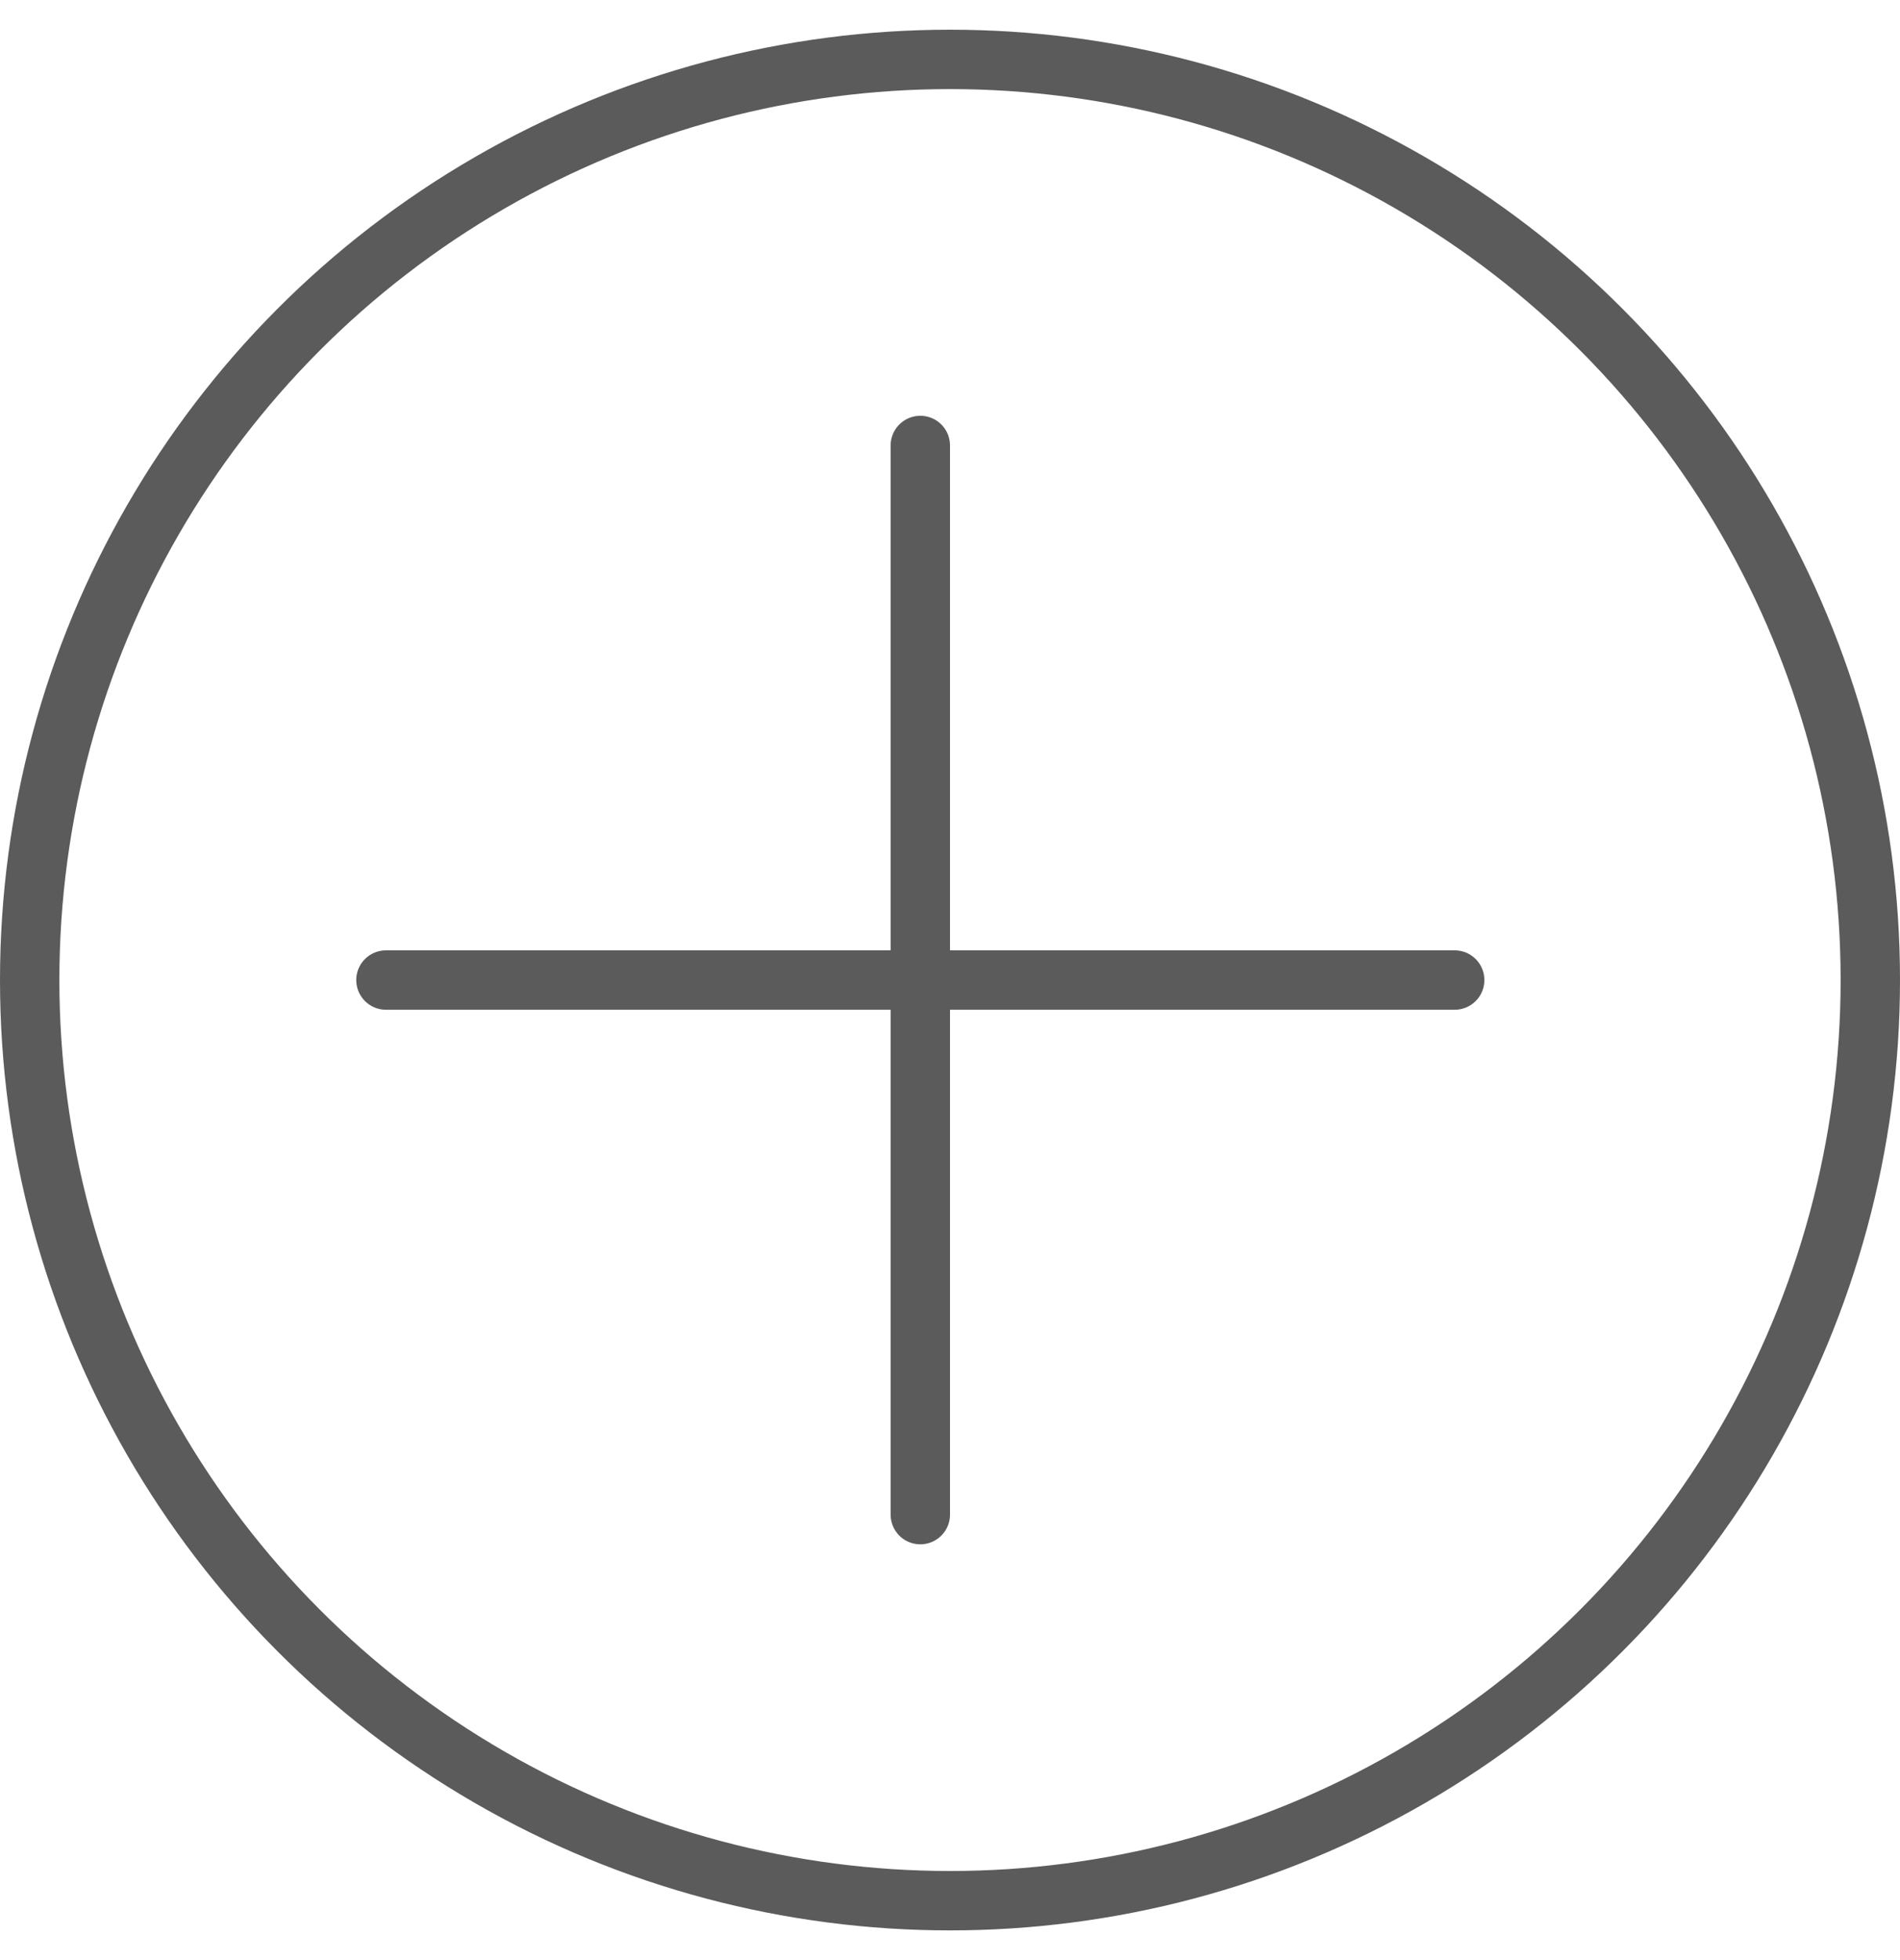 <svg width="32" height="33" viewBox="0 0 32 33" fill="none" xmlns="http://www.w3.org/2000/svg">
<line x1="15.5" y1="7.5" x2="15.5" y2="25.5" stroke="#5B5B5B" stroke-linecap="round"/>
<line x1="24.5" y1="16.5" x2="6.5" y2="16.5" stroke="#5B5B5B" stroke-linecap="round"/>
<circle cx="16" cy="16.5" r="15.5" stroke="#5B5B5B"/>
</svg>
